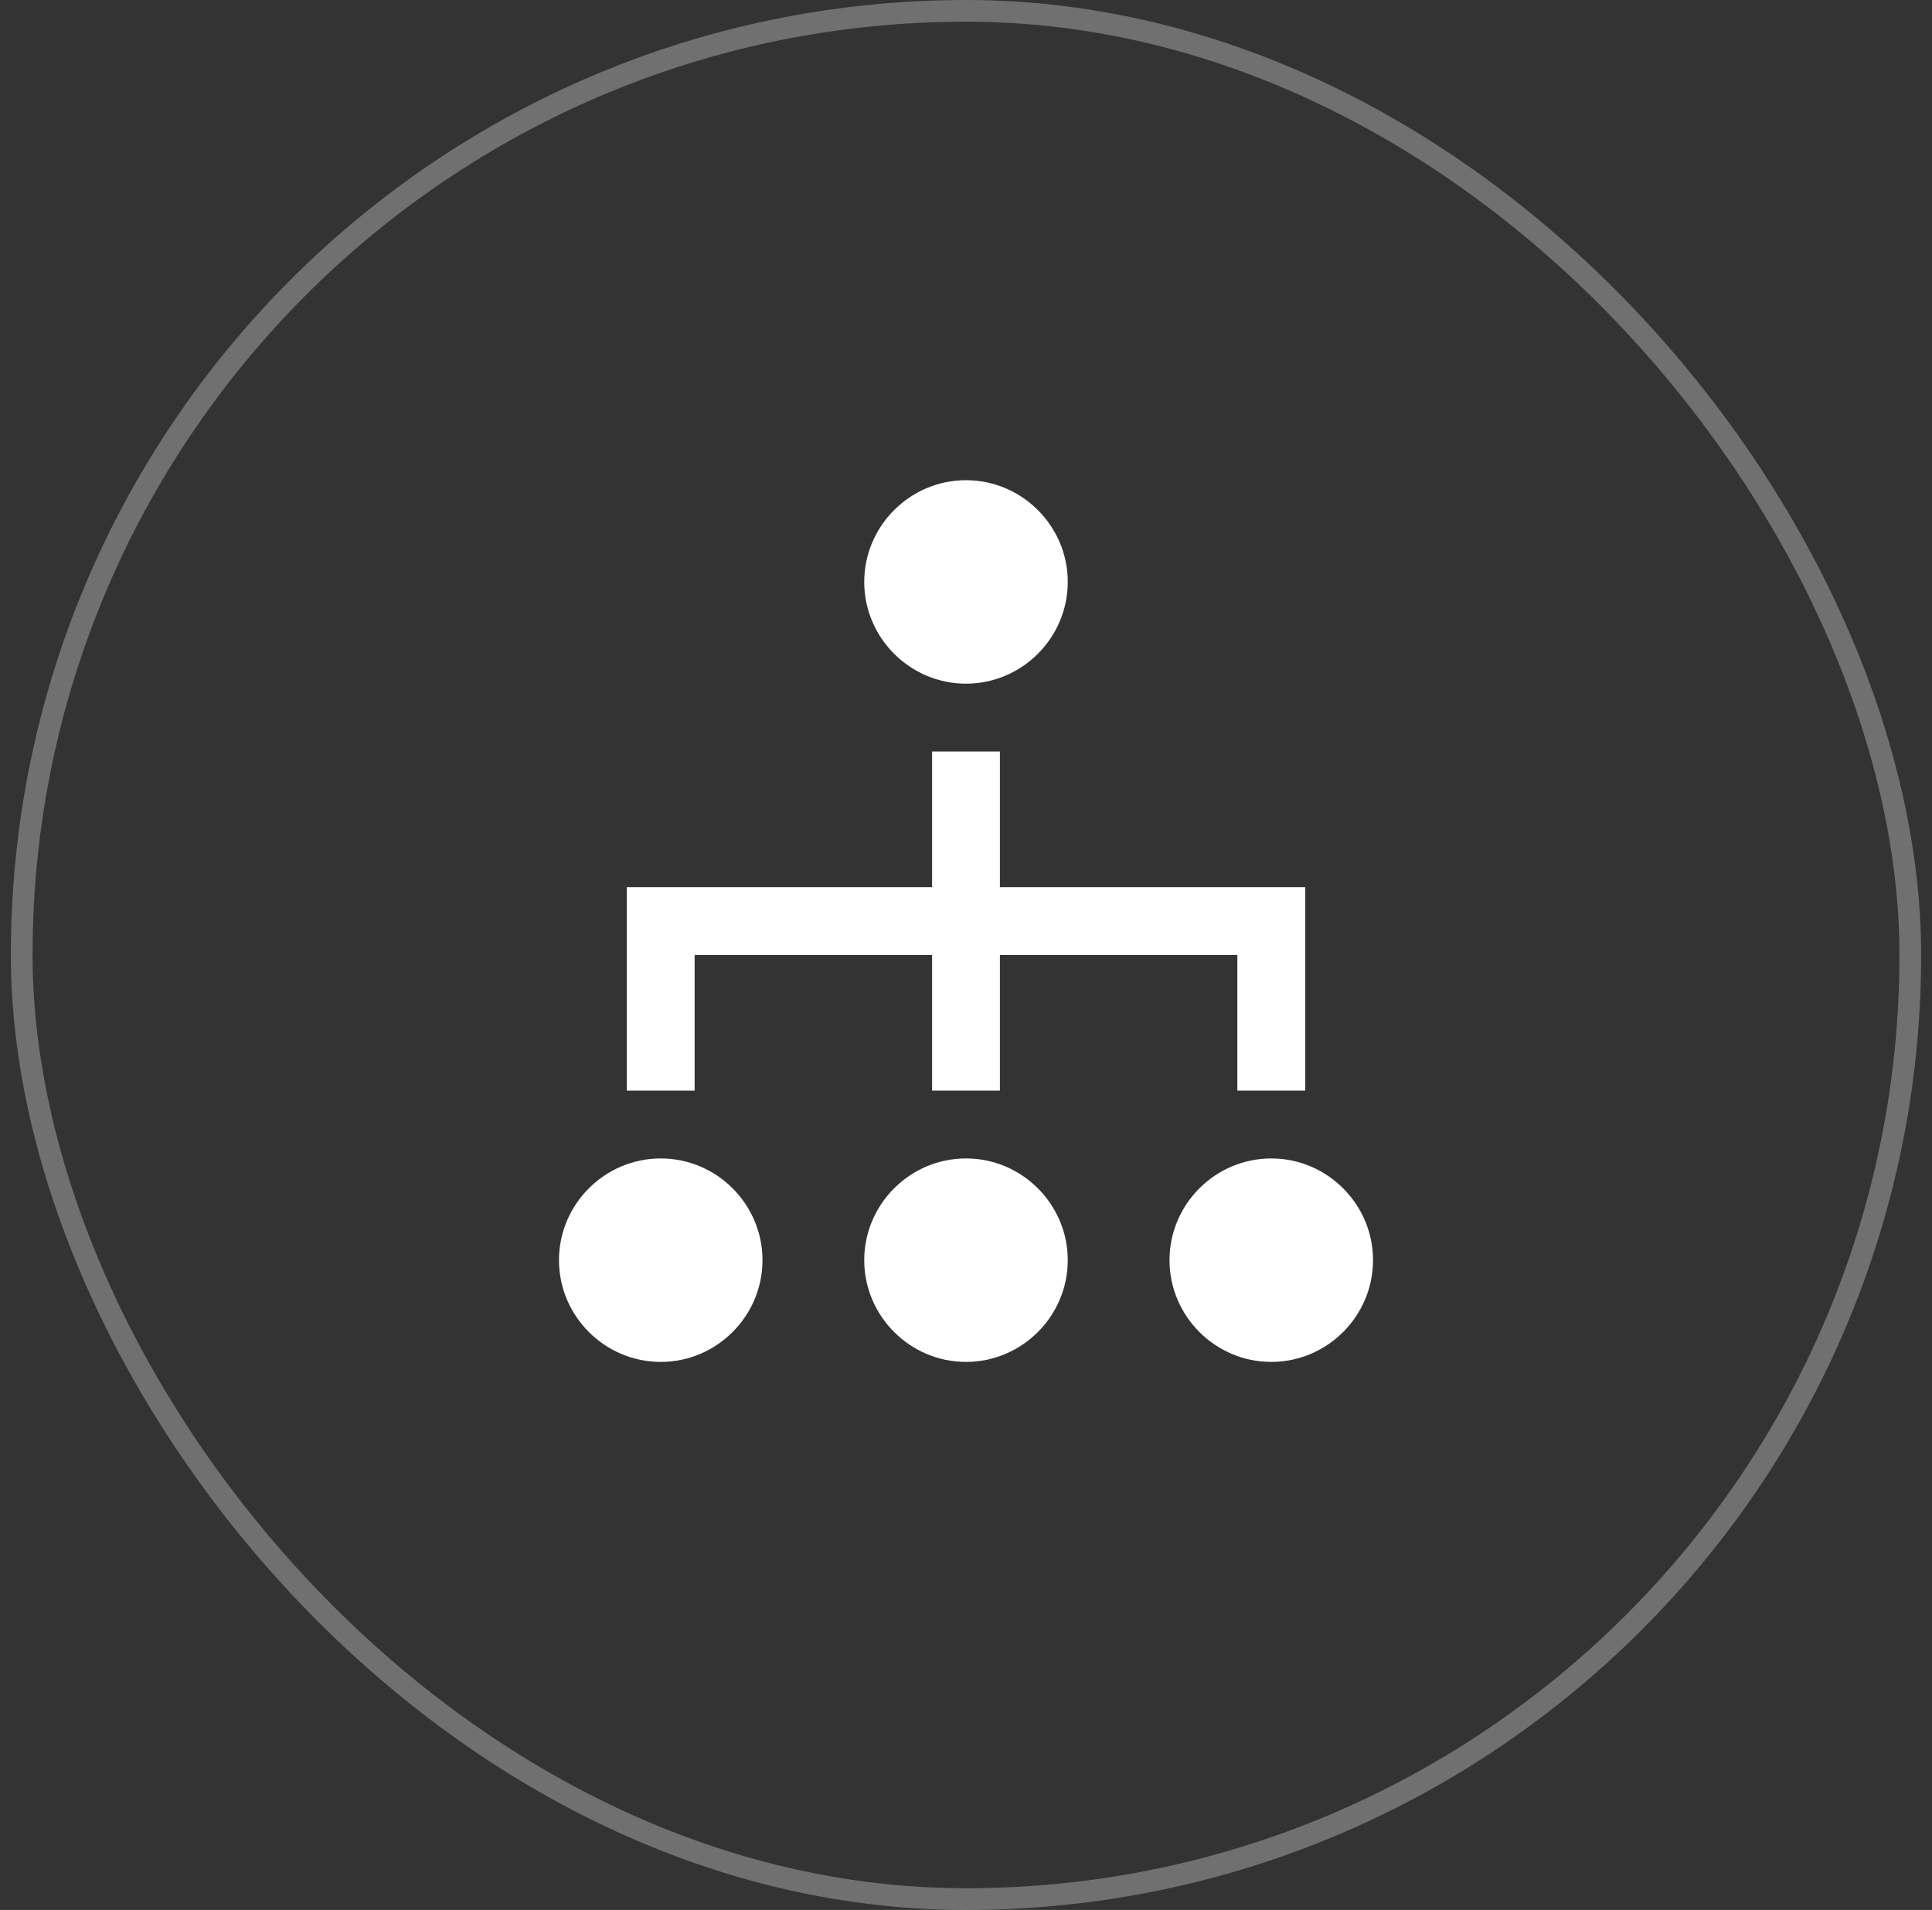 <svg width="89" height="88" viewBox="0 0 89 88" fill="none" xmlns="http://www.w3.org/2000/svg">
<rect x="0" y="0" width="89" height="88" fill="#333333" stroke="none"/>
<rect x="1" y="0.5" width="87" height="87" rx="43.5" stroke="white" stroke-opacity="0.3"/>
<path d="M32 50.25H28.875V40.875H42.938V34.625H46.062V40.875H60.125V50.25H57V44H46.062V50.25H42.938V44H32V50.25ZM44.5 31.5C47.078 31.5 49.188 29.391 49.188 26.812C49.188 24.234 47.078 22.125 44.5 22.125C41.922 22.125 39.812 24.234 39.812 26.812C39.812 29.391 41.922 31.5 44.5 31.5ZM44.5 53.375C41.922 53.375 39.812 55.484 39.812 58.062C39.812 60.641 41.922 62.75 44.5 62.75C47.078 62.75 49.188 60.641 49.188 58.062C49.188 55.484 47.078 53.375 44.5 53.375ZM30.438 53.375C27.859 53.375 25.75 55.484 25.75 58.062C25.75 60.641 27.859 62.75 30.438 62.75C33.016 62.75 35.125 60.641 35.125 58.062C35.125 55.484 33.016 53.375 30.438 53.375ZM58.562 53.375C55.984 53.375 53.875 55.484 53.875 58.062C53.875 60.641 55.984 62.75 58.562 62.75C61.141 62.75 63.25 60.641 63.25 58.062C63.25 55.484 61.141 53.375 58.562 53.375Z" fill="white"/>
</svg>
